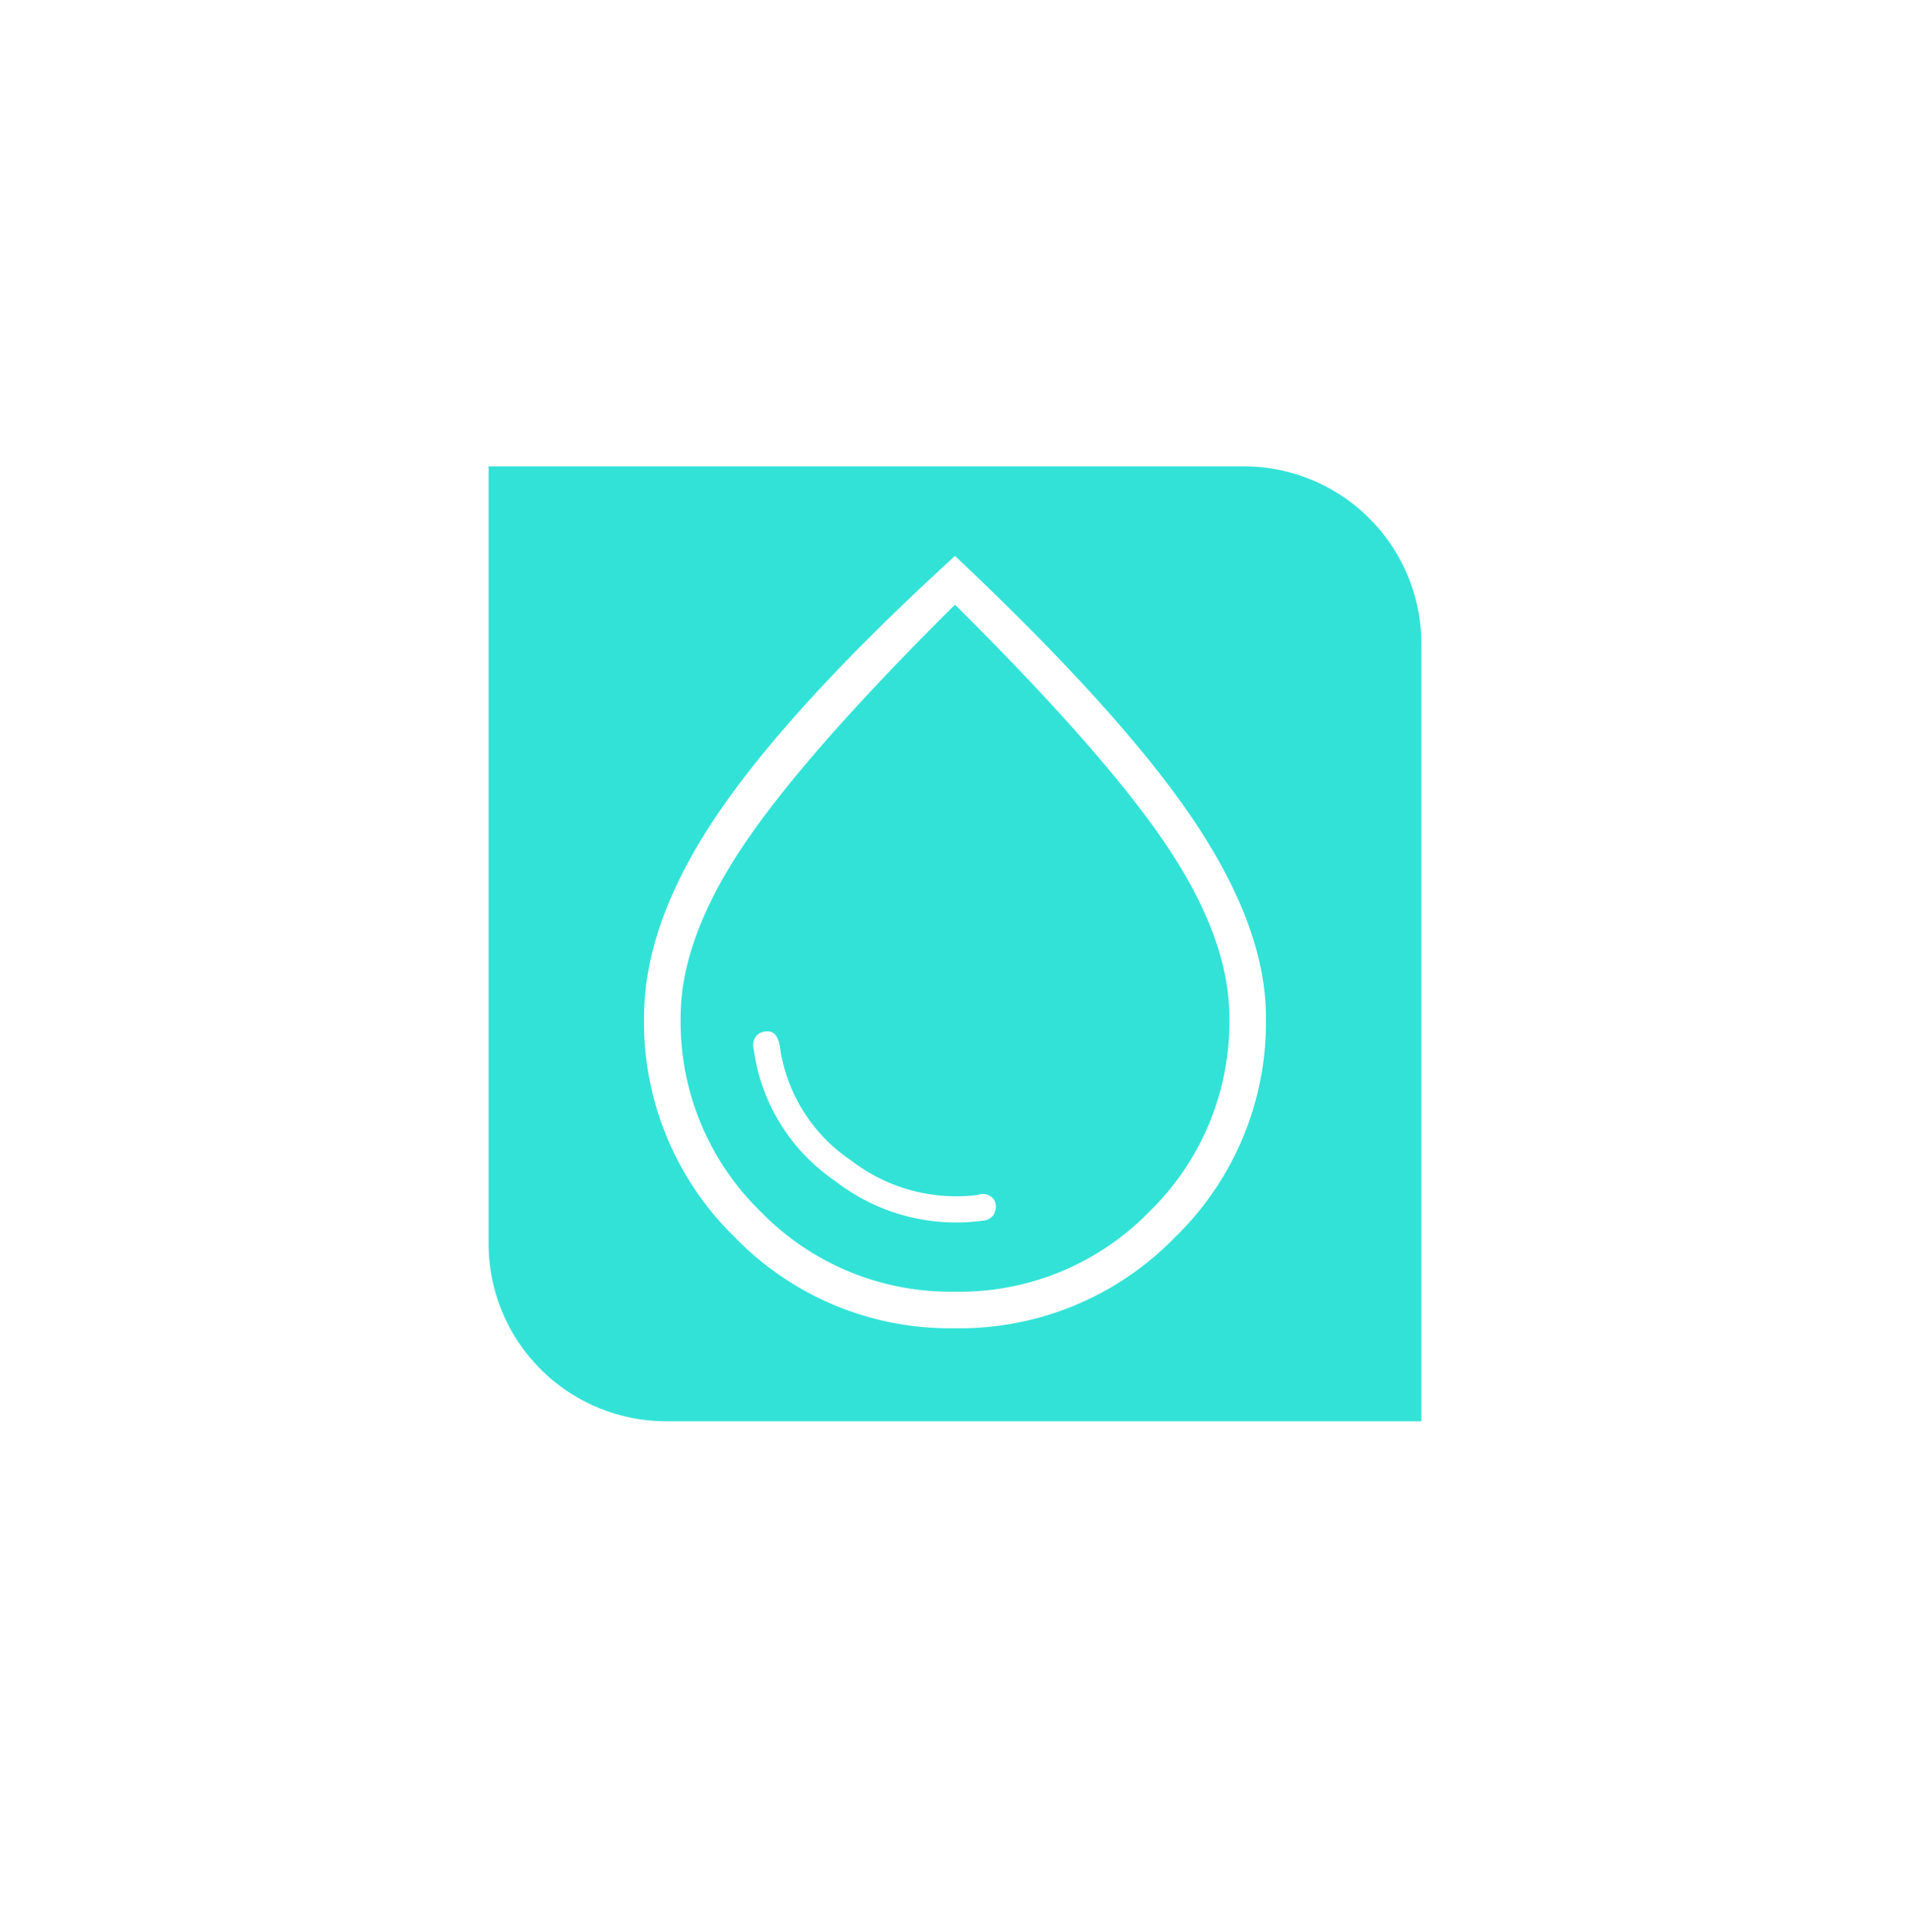 <svg xmlns="http://www.w3.org/2000/svg" xmlns:xlink="http://www.w3.org/1999/xlink" width="172" height="174" viewBox="0 0 172 174">
  <defs>
    <filter id="Rectangle_161" x="0" y="0" width="172" height="174" filterUnits="userSpaceOnUse">
      <feOffset input="SourceAlpha"/>
      <feGaussianBlur stdDeviation="10" result="blur"/>
      <feFlood flood-opacity="0.161"/>
      <feComposite operator="in" in2="blur"/>
      <feComposite in="SourceGraphic"/>
    </filter>
  </defs>
  <g id="Group_198" data-name="Group 198" transform="translate(-370 -594.429)">
    <g transform="matrix(1, 0, 0, 1, 370, 594.43)" filter="url(#Rectangle_161)">
      <path id="Rectangle_161-2" data-name="Rectangle 161" d="M0,0H96a16,16,0,0,1,16,16v98a0,0,0,0,1,0,0H16A16,16,0,0,1,0,98V0A0,0,0,0,1,0,0Z" transform="translate(30 30)" fill="#fff"/>
    </g>
    <g id="Group_168" data-name="Group 168" transform="translate(413 636.429)">
      <path id="Rectangle_162" data-name="Rectangle 162" d="M0,0H68A16,16,0,0,1,84,16V86a0,0,0,0,1,0,0H16A16,16,0,0,1,0,70V0A0,0,0,0,1,0,0Z" transform="translate(1 -0.001)" fill="#32e2d7"/>
      <path id="water_drop_24dp_5F6368_FILL0_wght200_GRAD0_opsz20" d="M238.645-751.842a1.267,1.267,0,0,0,.768-.427,1.345,1.345,0,0,0,.261-.868,1.016,1.016,0,0,0-.489-.89,1.2,1.2,0,0,0-1.1-.118,15.48,15.48,0,0,1-11.438-3.1,14.782,14.782,0,0,1-6.395-10.1,2.577,2.577,0,0,0-.376-1.148.928.928,0,0,0-.8-.38,1.394,1.394,0,0,0-.915.348,1.305,1.305,0,0,0-.288,1.243,17.1,17.1,0,0,0,7.3,11.862A17.759,17.759,0,0,0,238.645-751.842Zm-2.659,9.708a26.962,26.962,0,0,1-19.806-8.188A27,27,0,0,1,208-770.134q0-8.56,6.64-18.332T236-811.69q15.029,14.174,21.515,23.842T264-770.134a26.975,26.975,0,0,1-8.194,19.812A27.012,27.012,0,0,1,235.986-742.134Zm.014-3.294a23.826,23.826,0,0,0,17.5-7.206,23.825,23.825,0,0,0,7.206-17.5q0-7-5.559-15.338T236-807.3q-13.588,13.485-19.147,21.823t-5.559,15.338a23.825,23.825,0,0,0,7.206,17.5A23.826,23.826,0,0,0,236-745.428ZM236-776.912Z" transform="translate(-193 819.756)" fill="#fff"/>
    </g>
  </g>
</svg>
